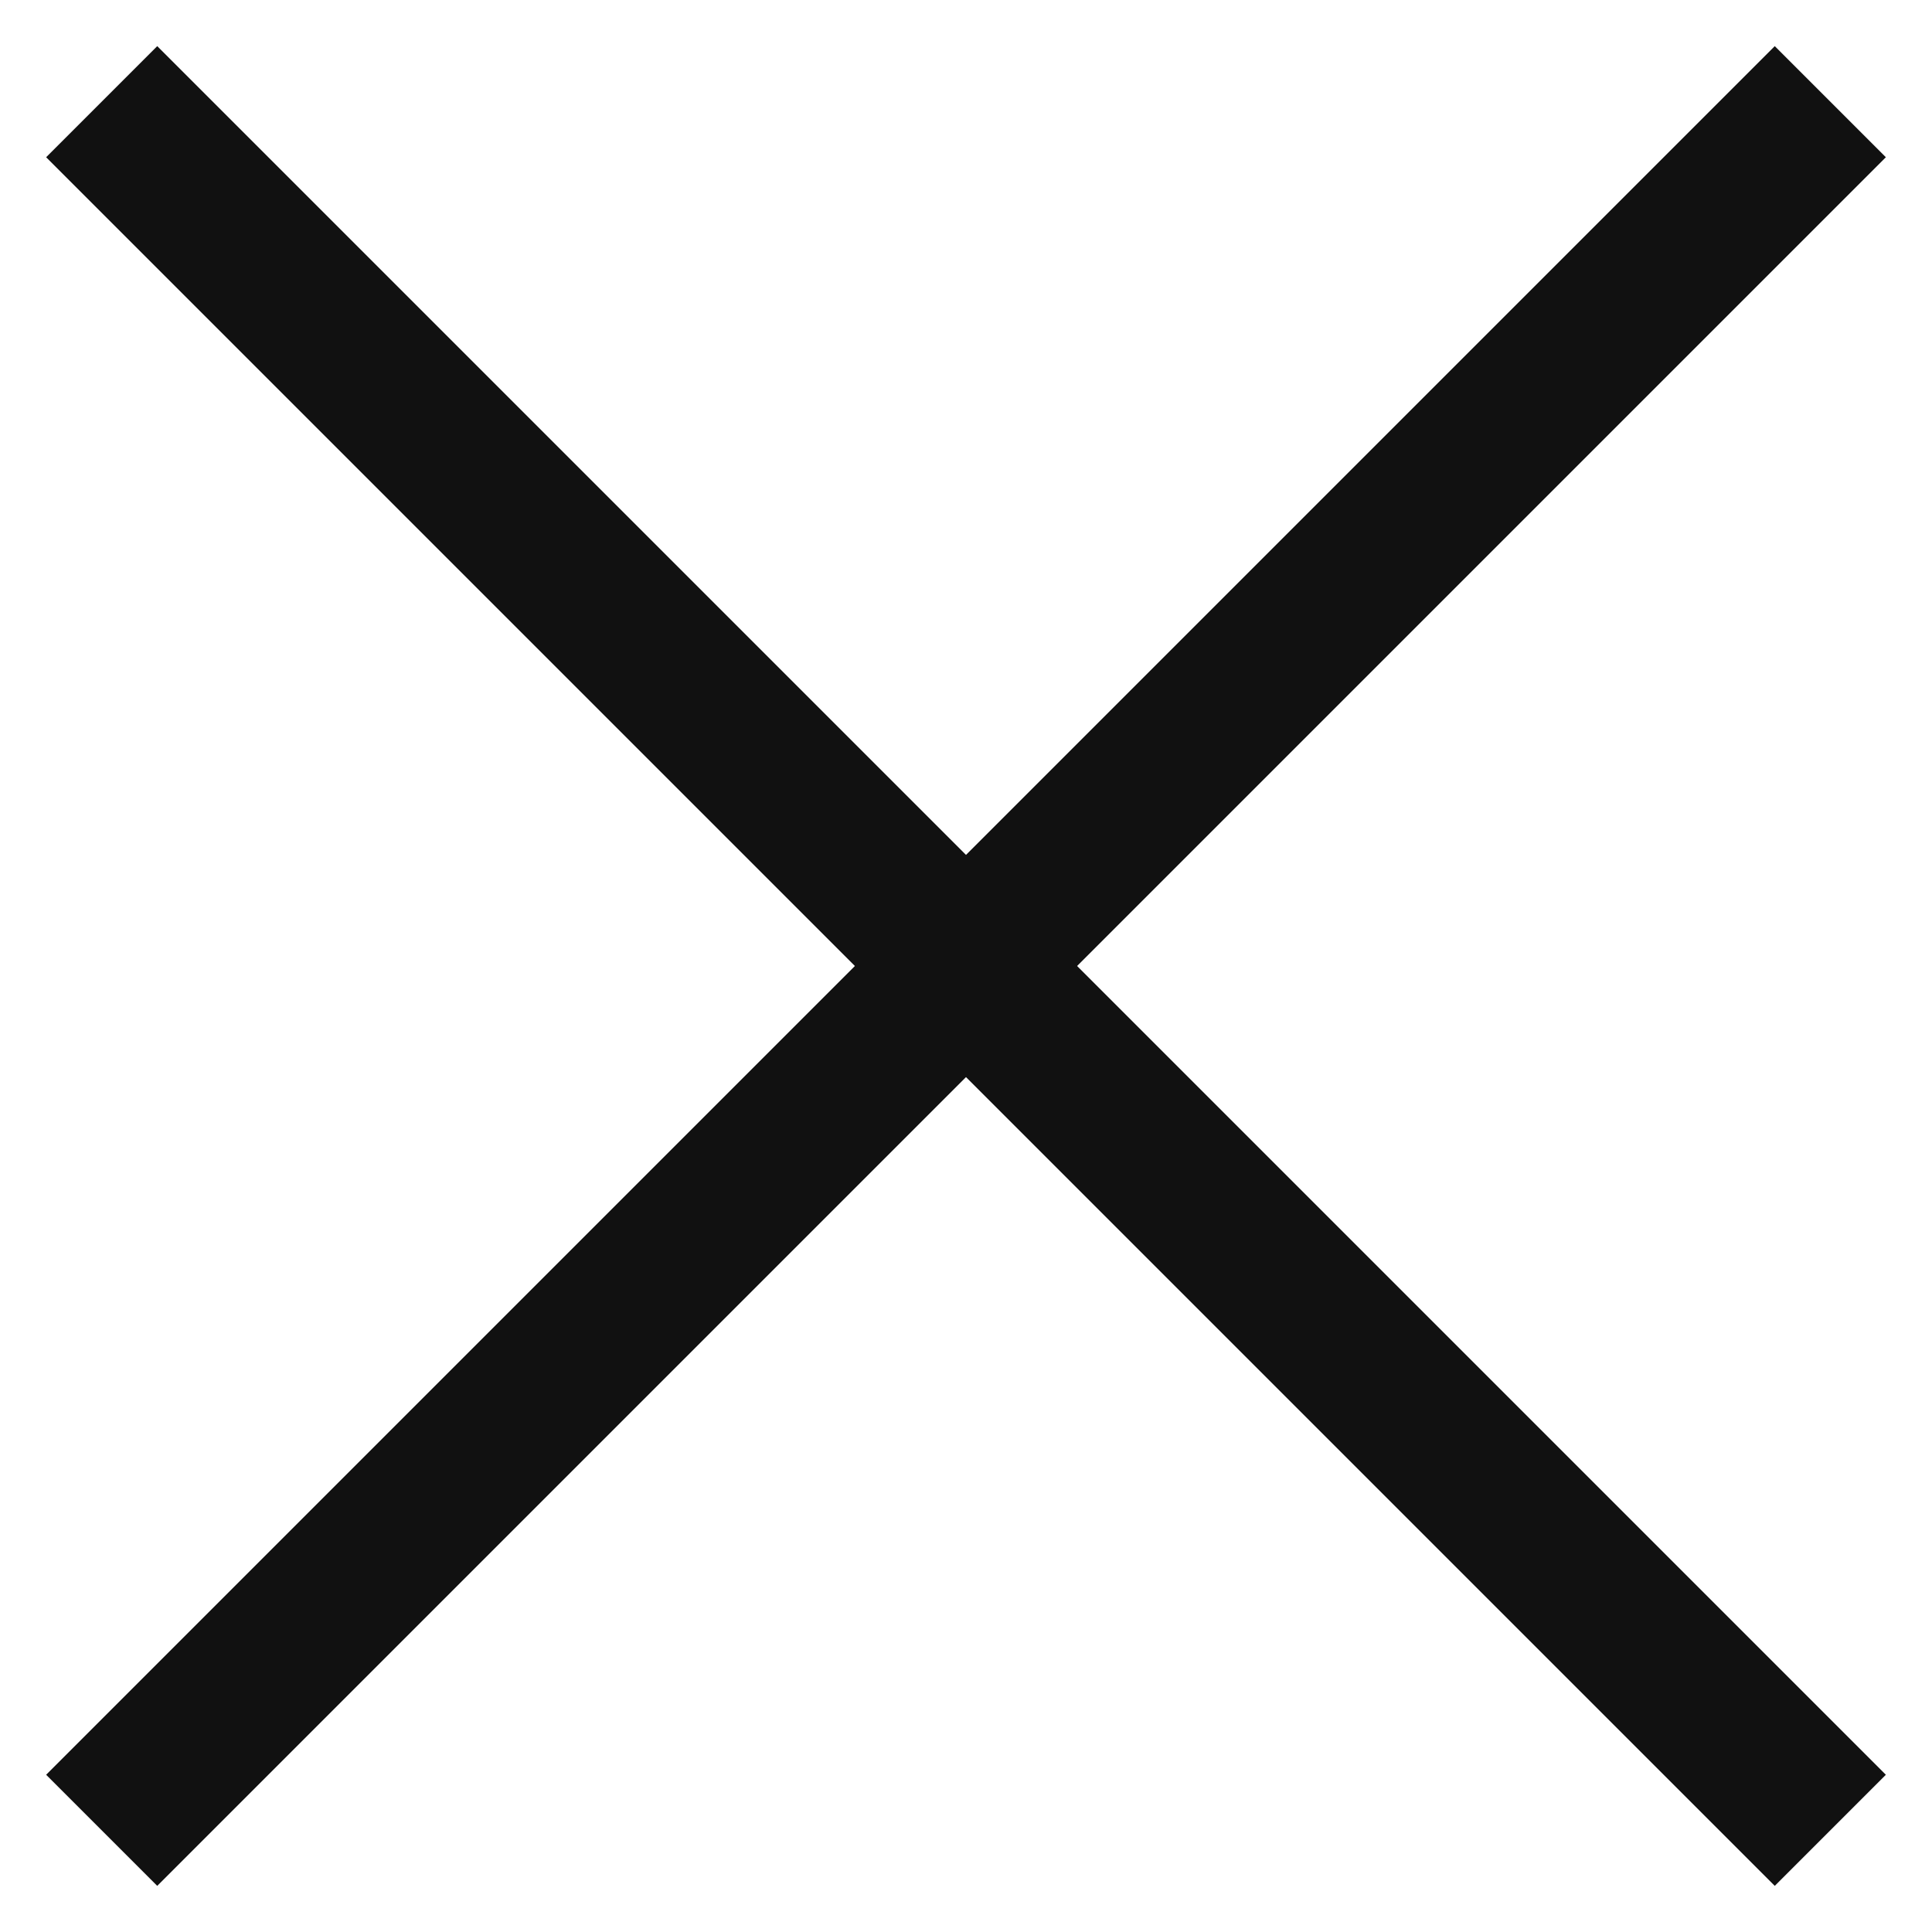 <?xml version="1.0" encoding="UTF-8"?> <svg xmlns="http://www.w3.org/2000/svg" width="19" height="19" viewBox="0 0 19 19" fill="none"><path d="M18 1L1 18" stroke="#111111" stroke-width="1.545" stroke-linejoin="round"></path><path d="M18 18L1 1" stroke="#111111" stroke-width="1.545" stroke-linejoin="round"></path></svg> 